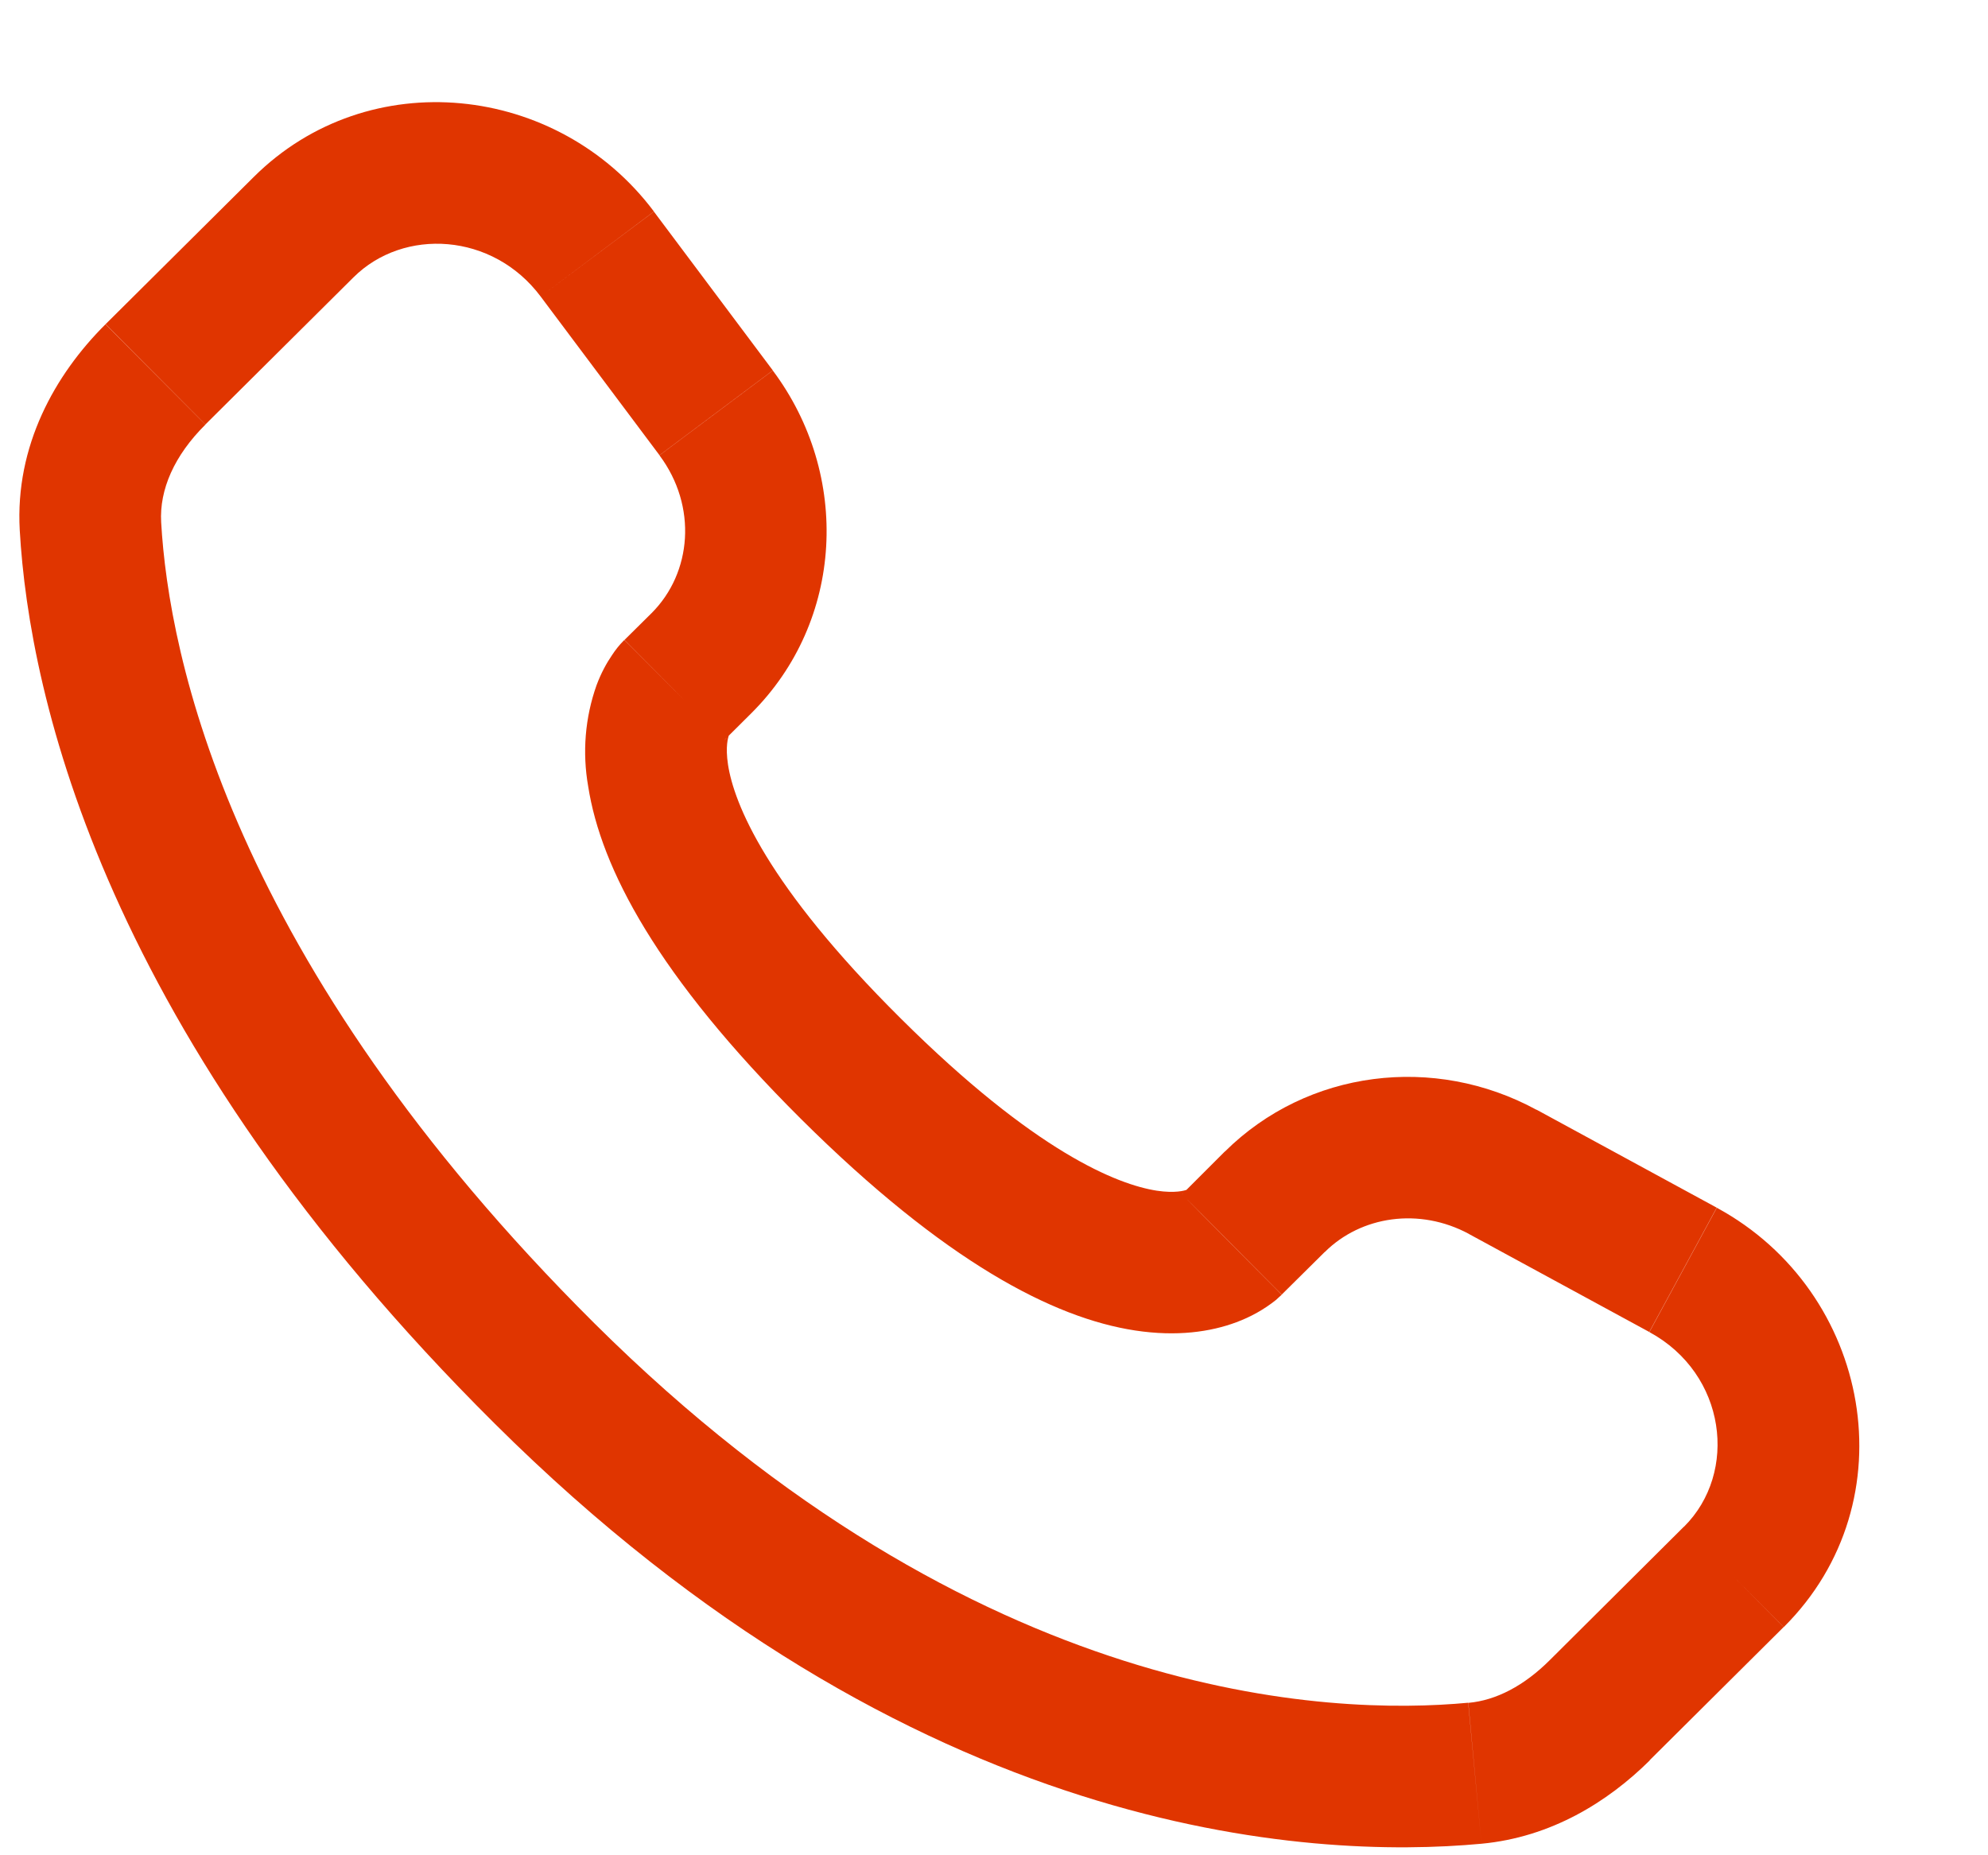 <svg width="15" height="14" viewBox="0 0 15 14" fill="none" xmlns="http://www.w3.org/2000/svg">
<path d="M9.671 9.769L9.996 9.447L9.242 8.689L8.919 9.012L9.671 9.769ZM11.084 9.312L12.444 10.051L12.953 9.113L11.594 8.374L11.084 9.312ZM12.706 11.52L11.695 12.526L12.447 13.283L13.458 12.278L12.706 11.52ZM11.078 12.849C10.046 12.946 7.377 12.86 4.485 9.986L3.732 10.742C6.887 13.88 9.89 14.033 11.178 13.913L11.078 12.849ZM4.485 9.986C1.73 7.245 1.273 4.941 1.216 3.941L0.149 4.001C0.221 5.26 0.786 7.814 3.732 10.742L4.485 9.986ZM5.464 5.586L5.668 5.383L4.917 4.626L4.712 4.829L5.464 5.586ZM5.831 2.795L4.934 1.597L4.079 2.237L4.976 3.435L5.831 2.795ZM1.915 1.335L0.797 2.446L1.55 3.203L2.667 2.093L1.915 1.335ZM5.088 5.208C4.711 4.829 4.711 4.829 4.711 4.831H4.709L4.707 4.833C4.673 4.867 4.643 4.905 4.617 4.945C4.578 5.002 4.536 5.077 4.501 5.171C4.414 5.416 4.393 5.679 4.438 5.934C4.534 6.55 4.958 7.363 6.044 8.444L6.797 7.686C5.78 6.676 5.538 6.061 5.493 5.77C5.472 5.632 5.494 5.564 5.5 5.548C5.505 5.539 5.505 5.537 5.5 5.544C5.494 5.554 5.487 5.563 5.479 5.572L5.472 5.579L5.465 5.585L5.088 5.208ZM6.044 8.444C7.131 9.524 7.949 9.946 8.565 10.04C8.881 10.088 9.135 10.05 9.328 9.978C9.436 9.938 9.537 9.882 9.627 9.81L9.662 9.778L9.667 9.774L9.67 9.771L9.67 9.77C9.67 9.77 9.671 9.769 9.294 9.391C8.917 9.012 8.919 9.011 8.919 9.011L8.921 9.01L8.922 9.008L8.926 9.005L8.933 8.998L8.961 8.976C8.967 8.972 8.966 8.972 8.956 8.978C8.938 8.984 8.868 9.006 8.728 8.985C8.433 8.939 7.814 8.697 6.797 7.686L6.044 8.444ZM4.934 1.596C4.208 0.628 2.781 0.474 1.915 1.335L2.667 2.093C3.046 1.716 3.718 1.755 4.079 2.237L4.934 1.596ZM1.216 3.941C1.202 3.695 1.315 3.437 1.55 3.204L0.796 2.447C0.414 2.827 0.113 3.365 0.149 4.001L1.216 3.941ZM11.695 12.526C11.5 12.721 11.289 12.831 11.079 12.85L11.178 13.913C11.701 13.864 12.129 13.6 12.448 13.284L11.695 12.526ZM5.668 5.383C6.369 4.686 6.421 3.585 5.831 2.796L4.976 3.436C5.263 3.82 5.221 4.323 4.916 4.627L5.668 5.383ZM12.445 10.052C13.027 10.368 13.117 11.113 12.706 11.521L13.459 12.278C14.413 11.329 14.119 9.746 12.954 9.114L12.445 10.052ZM9.996 9.448C10.269 9.176 10.709 9.109 11.085 9.312L11.594 8.375C10.823 7.955 9.866 8.071 9.242 8.69L9.996 9.448Z" fill="#E03500"/>
</svg>
